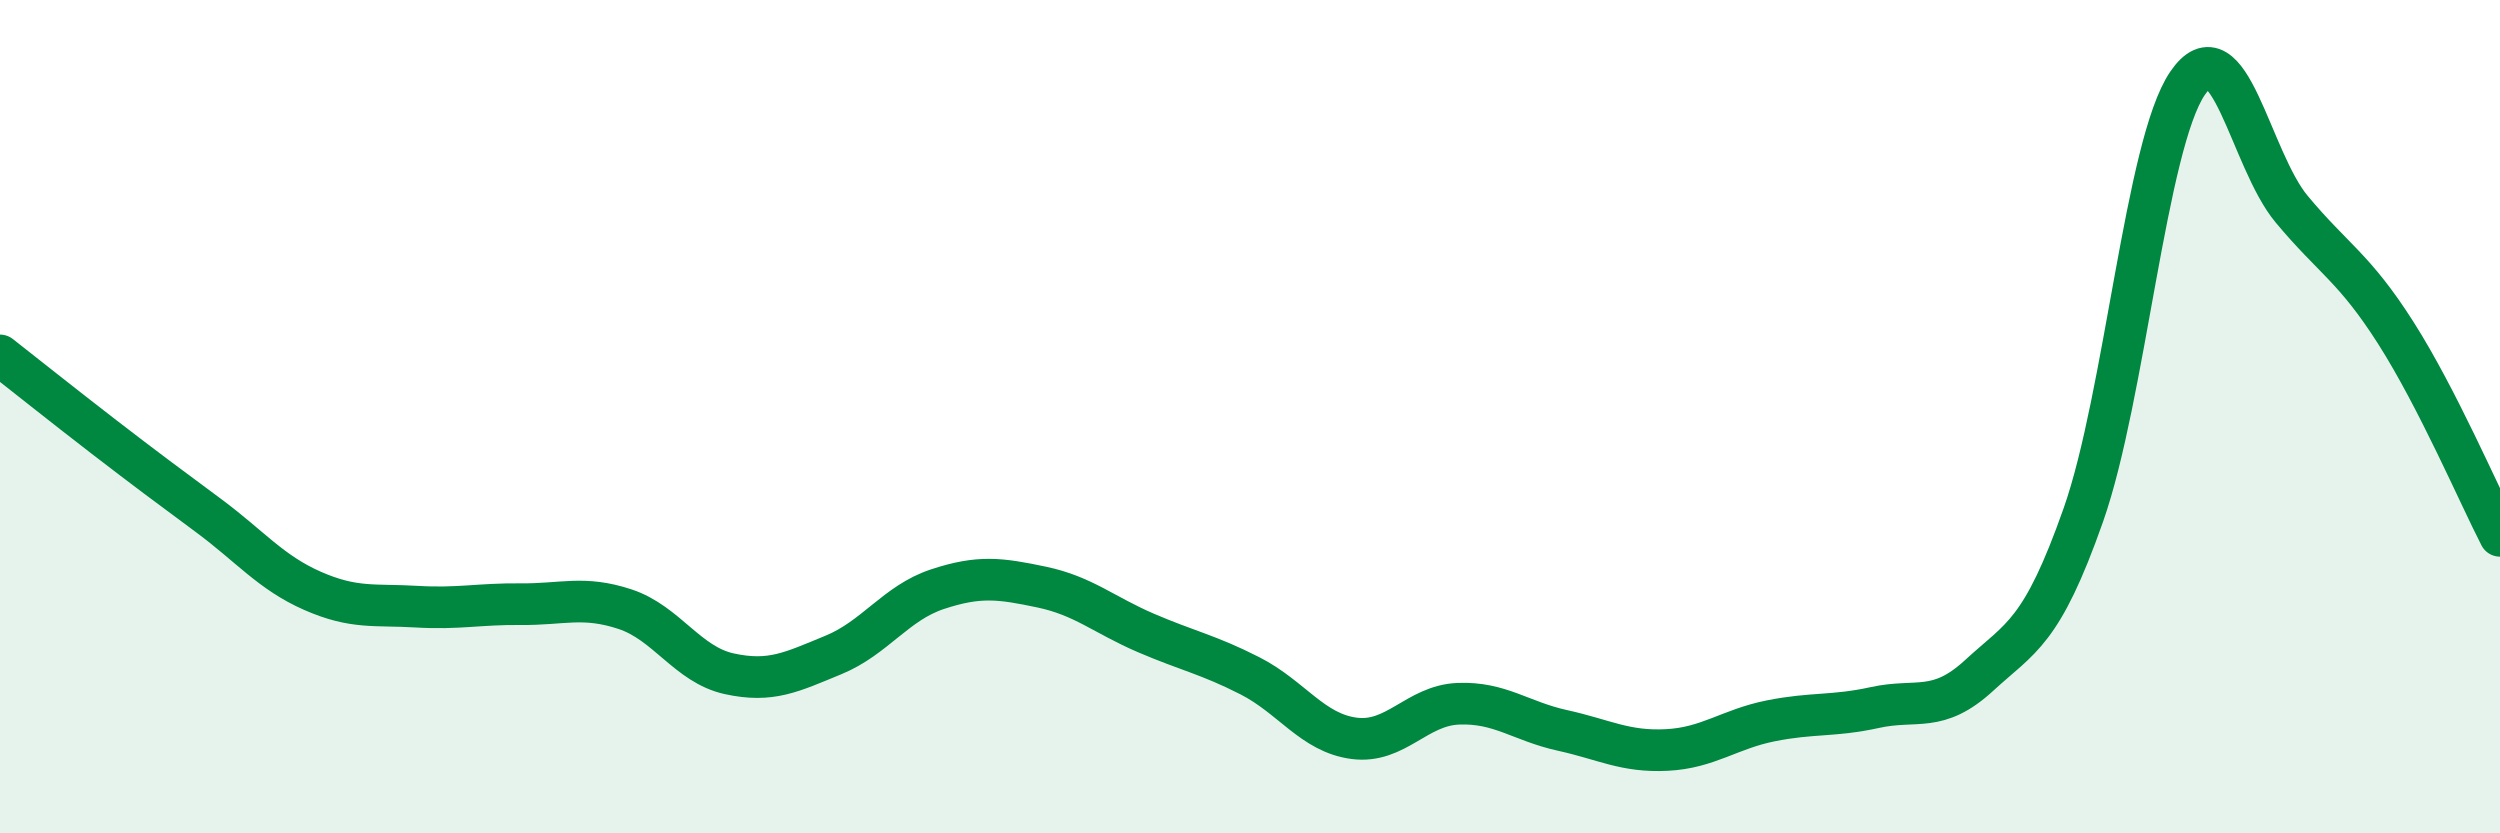 
    <svg width="60" height="20" viewBox="0 0 60 20" xmlns="http://www.w3.org/2000/svg">
      <path
        d="M 0,8.53 C 0.5,8.92 1.5,9.72 2.5,10.49 C 3.5,11.26 4,11.63 5,12.37 C 6,13.11 6.5,13.74 7.5,14.18 C 8.5,14.62 9,14.5 10,14.56 C 11,14.62 11.5,14.49 12.5,14.5 C 13.5,14.51 14,14.29 15,14.62 C 16,14.95 16.5,15.95 17.5,16.17 C 18.5,16.39 19,16.13 20,15.72 C 21,15.31 21.5,14.47 22.5,14.14 C 23.5,13.81 24,13.88 25,14.09 C 26,14.3 26.5,14.76 27.5,15.19 C 28.5,15.62 29,15.71 30,16.22 C 31,16.73 31.5,17.59 32.5,17.72 C 33.5,17.85 34,16.93 35,16.89 C 36,16.85 36.5,17.31 37.5,17.53 C 38.5,17.75 39,18.05 40,18 C 41,17.95 41.5,17.5 42.5,17.3 C 43.5,17.1 44,17.2 45,16.98 C 46,16.76 46.5,17.13 47.5,16.21 C 48.5,15.29 49,15.2 50,12.36 C 51,9.52 51.5,3.47 52.5,2 C 53.5,0.53 54,3.82 55,5.02 C 56,6.22 56.5,6.42 57.5,7.99 C 58.5,9.56 59.5,11.89 60,12.86L60 20L0 20Z"
        fill="#008740"
        opacity="0.1"
        stroke-linecap="round"
        stroke-linejoin="round"
      />
      <path
        d="M 0,8.53 C 0.5,8.92 1.5,9.72 2.5,10.49 C 3.5,11.26 4,11.63 5,12.37 C 6,13.11 6.5,13.74 7.5,14.18 C 8.5,14.62 9,14.5 10,14.56 C 11,14.62 11.5,14.49 12.5,14.5 C 13.5,14.51 14,14.29 15,14.62 C 16,14.95 16.5,15.95 17.5,16.17 C 18.5,16.39 19,16.13 20,15.72 C 21,15.31 21.5,14.47 22.5,14.14 C 23.5,13.81 24,13.88 25,14.09 C 26,14.3 26.5,14.76 27.5,15.19 C 28.5,15.62 29,15.71 30,16.22 C 31,16.73 31.5,17.59 32.5,17.72 C 33.5,17.85 34,16.93 35,16.89 C 36,16.85 36.5,17.31 37.5,17.53 C 38.5,17.75 39,18.05 40,18 C 41,17.95 41.5,17.5 42.5,17.3 C 43.5,17.1 44,17.2 45,16.98 C 46,16.76 46.5,17.13 47.5,16.21 C 48.5,15.29 49,15.2 50,12.36 C 51,9.52 51.5,3.47 52.5,2 C 53.5,0.53 54,3.82 55,5.02 C 56,6.22 56.5,6.42 57.5,7.99 C 58.5,9.56 59.5,11.89 60,12.86"
        stroke="#008740"
        stroke-width="1"
        fill="none"
        stroke-linecap="round"
        stroke-linejoin="round"
      />
    </svg>
  